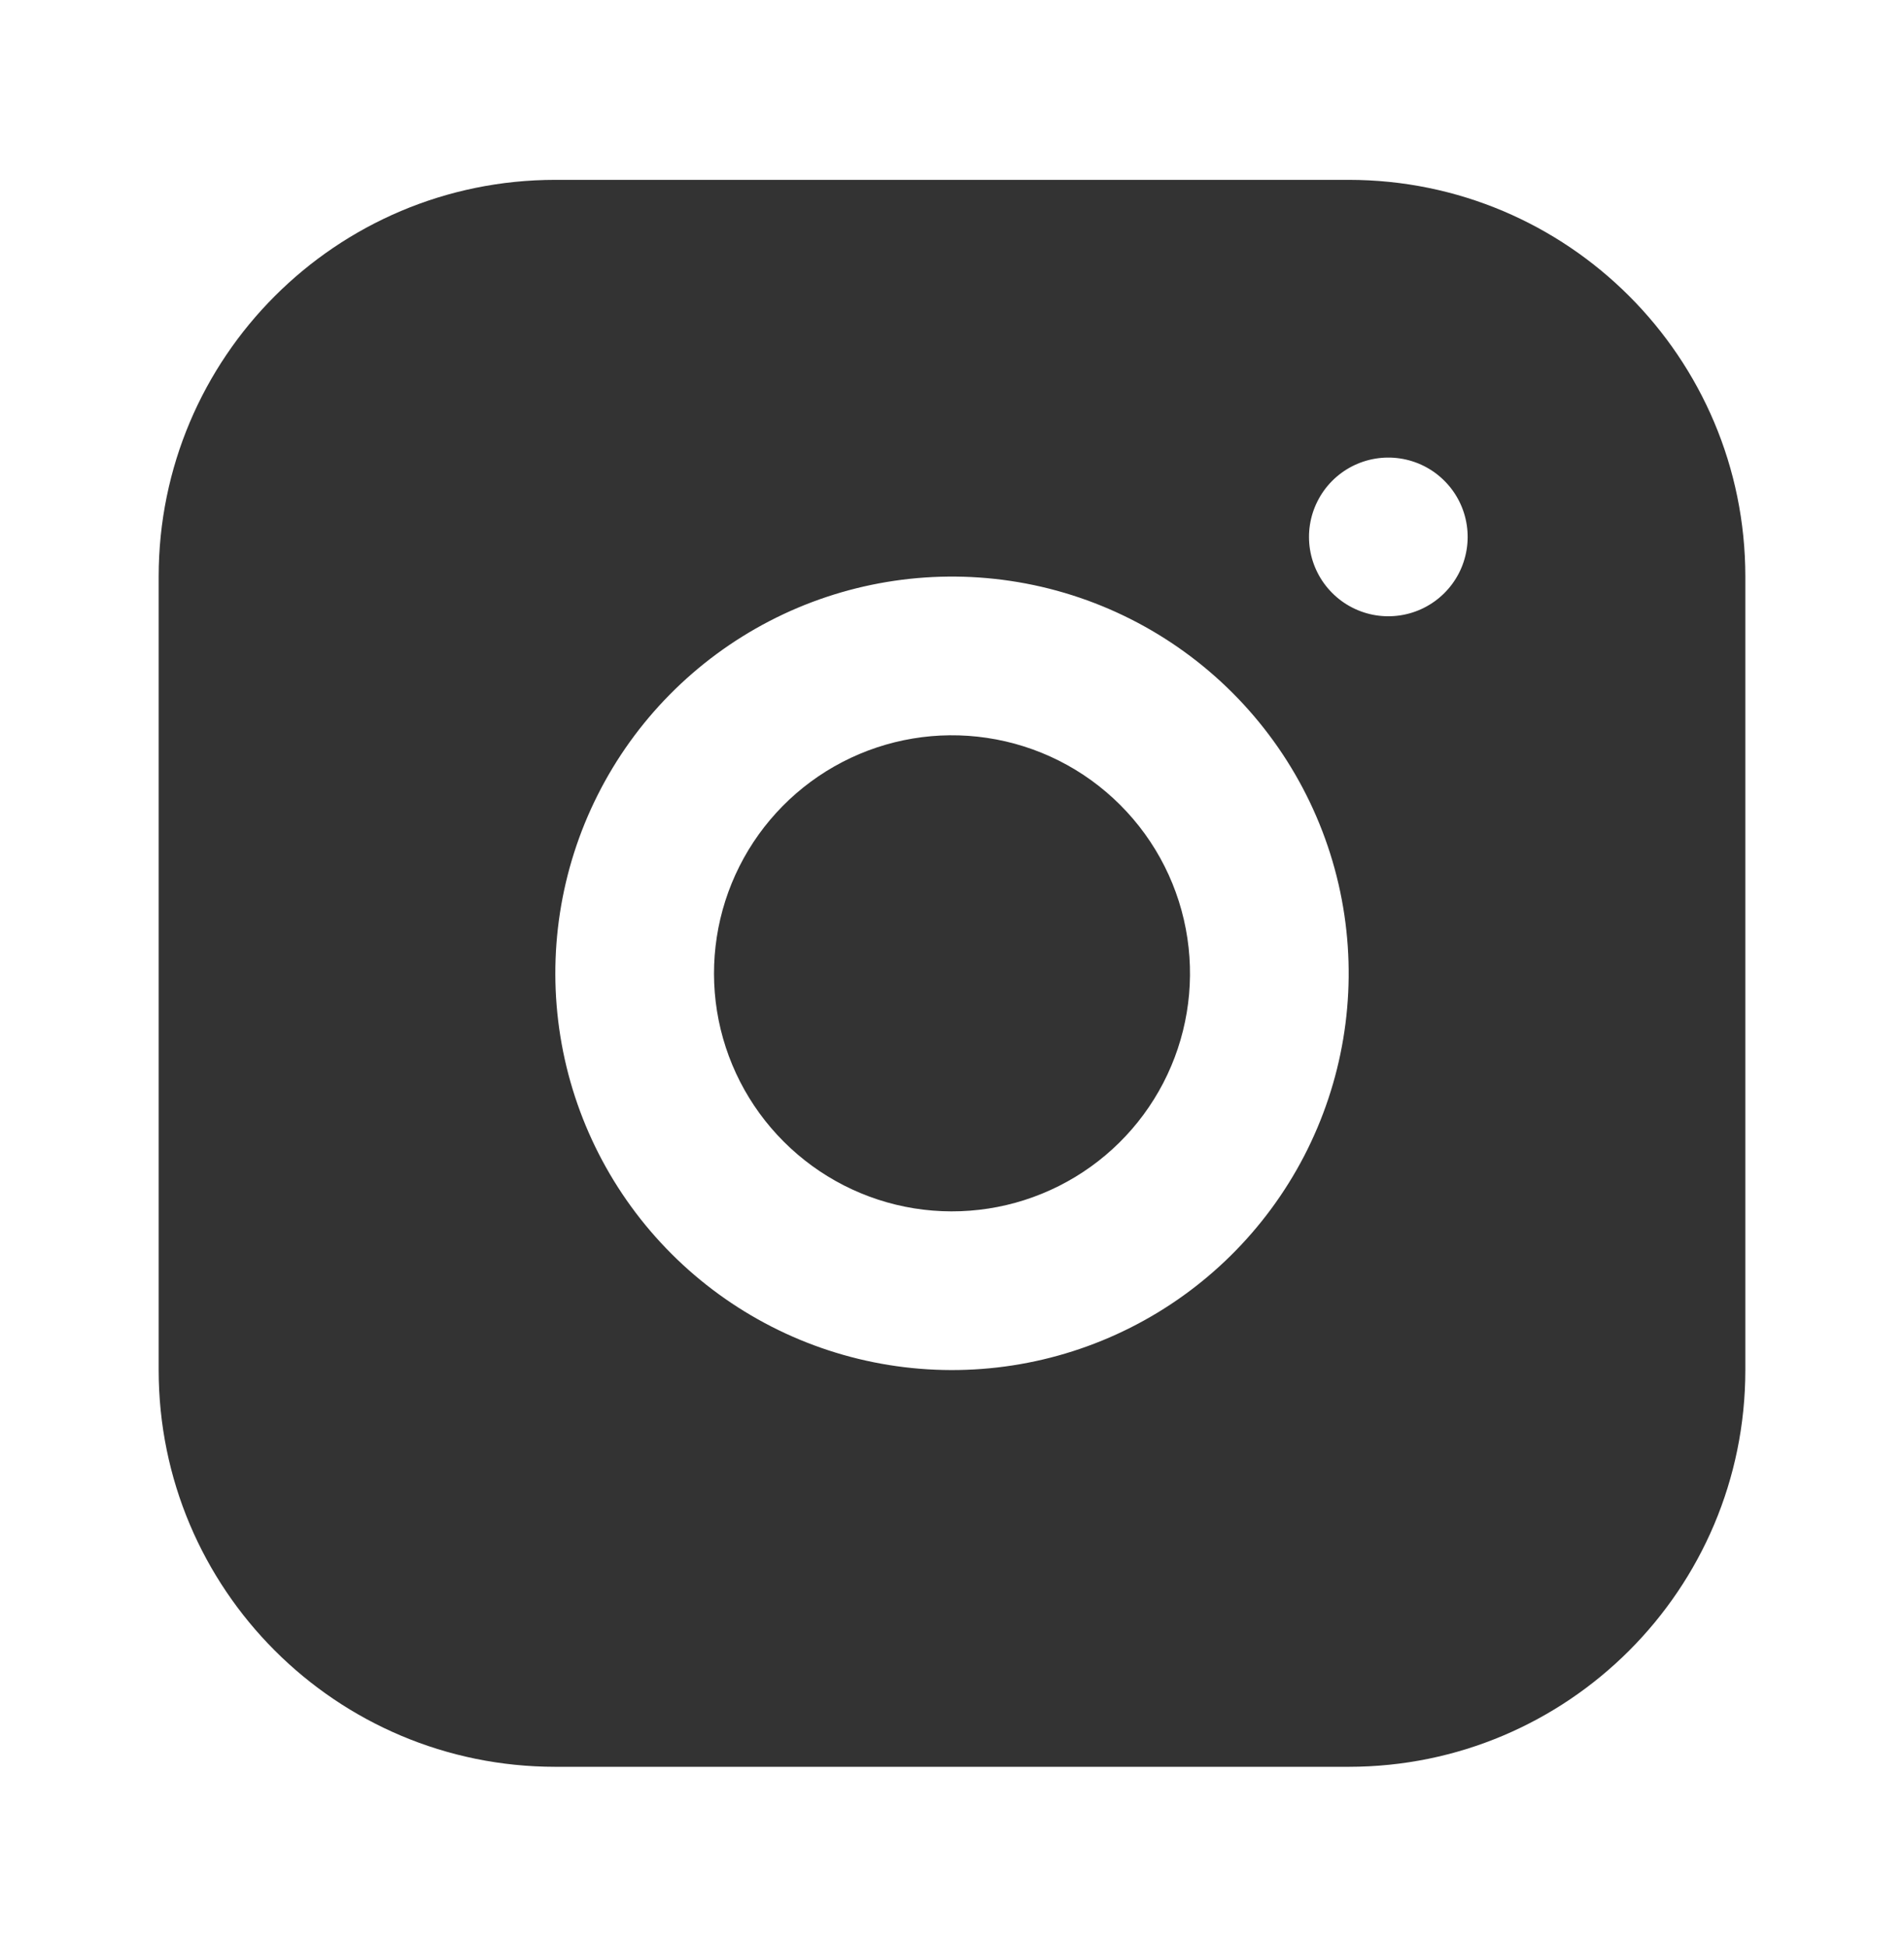 <svg width="45" height="46" viewBox="0 0 45 46" fill="none" xmlns="http://www.w3.org/2000/svg">
<path fill-rule="evenodd" clip-rule="evenodd" d="M31.875 4.25H13.125C7.947 4.25 3.75 8.447 3.75 13.625V32.375C3.75 37.553 7.947 41.75 13.125 41.75H31.875C37.053 41.75 41.25 37.553 41.25 32.375V13.625C41.25 8.447 37.053 4.25 31.875 4.25ZM31.774 21.625C32.063 23.575 31.73 25.567 30.822 27.318C29.913 29.068 28.476 30.488 26.715 31.374C24.953 32.261 22.957 32.569 21.011 32.256C19.064 31.943 17.265 31.023 15.871 29.629C14.476 28.235 13.557 26.436 13.244 24.489C12.931 22.543 13.239 20.547 14.126 18.785C15.012 17.024 16.432 15.587 18.182 14.678C19.933 13.77 21.925 13.437 23.875 13.726C25.865 14.021 27.707 14.949 29.129 16.371C30.551 17.793 31.479 19.635 31.774 21.625ZM34.477 13.551C34.658 13.201 34.725 12.803 34.667 12.412C34.608 12.014 34.423 11.646 34.138 11.362C33.854 11.077 33.486 10.892 33.087 10.833C32.697 10.775 32.299 10.842 31.949 11.023C31.599 11.205 31.315 11.492 31.138 11.845C30.96 12.197 30.899 12.596 30.961 12.985C31.024 13.375 31.208 13.735 31.487 14.013C31.765 14.292 32.125 14.476 32.515 14.539C32.904 14.601 33.303 14.54 33.656 14.362C34.008 14.185 34.295 13.901 34.477 13.551Z" fill="#333333"/>
<path d="M28.064 22.175C28.238 23.345 28.038 24.541 27.493 25.591C26.948 26.641 26.086 27.492 25.029 28.024C23.972 28.556 22.774 28.741 21.606 28.554C20.438 28.366 19.359 27.814 18.523 26.977C17.686 26.141 17.134 25.062 16.946 23.894C16.759 22.726 16.944 21.528 17.476 20.471C18.008 19.414 18.859 18.552 19.909 18.007C20.959 17.462 22.155 17.262 23.325 17.436C24.519 17.613 25.624 18.169 26.477 19.023C27.331 19.876 27.887 20.981 28.064 22.175Z" fill="#333333"/>
</svg>
